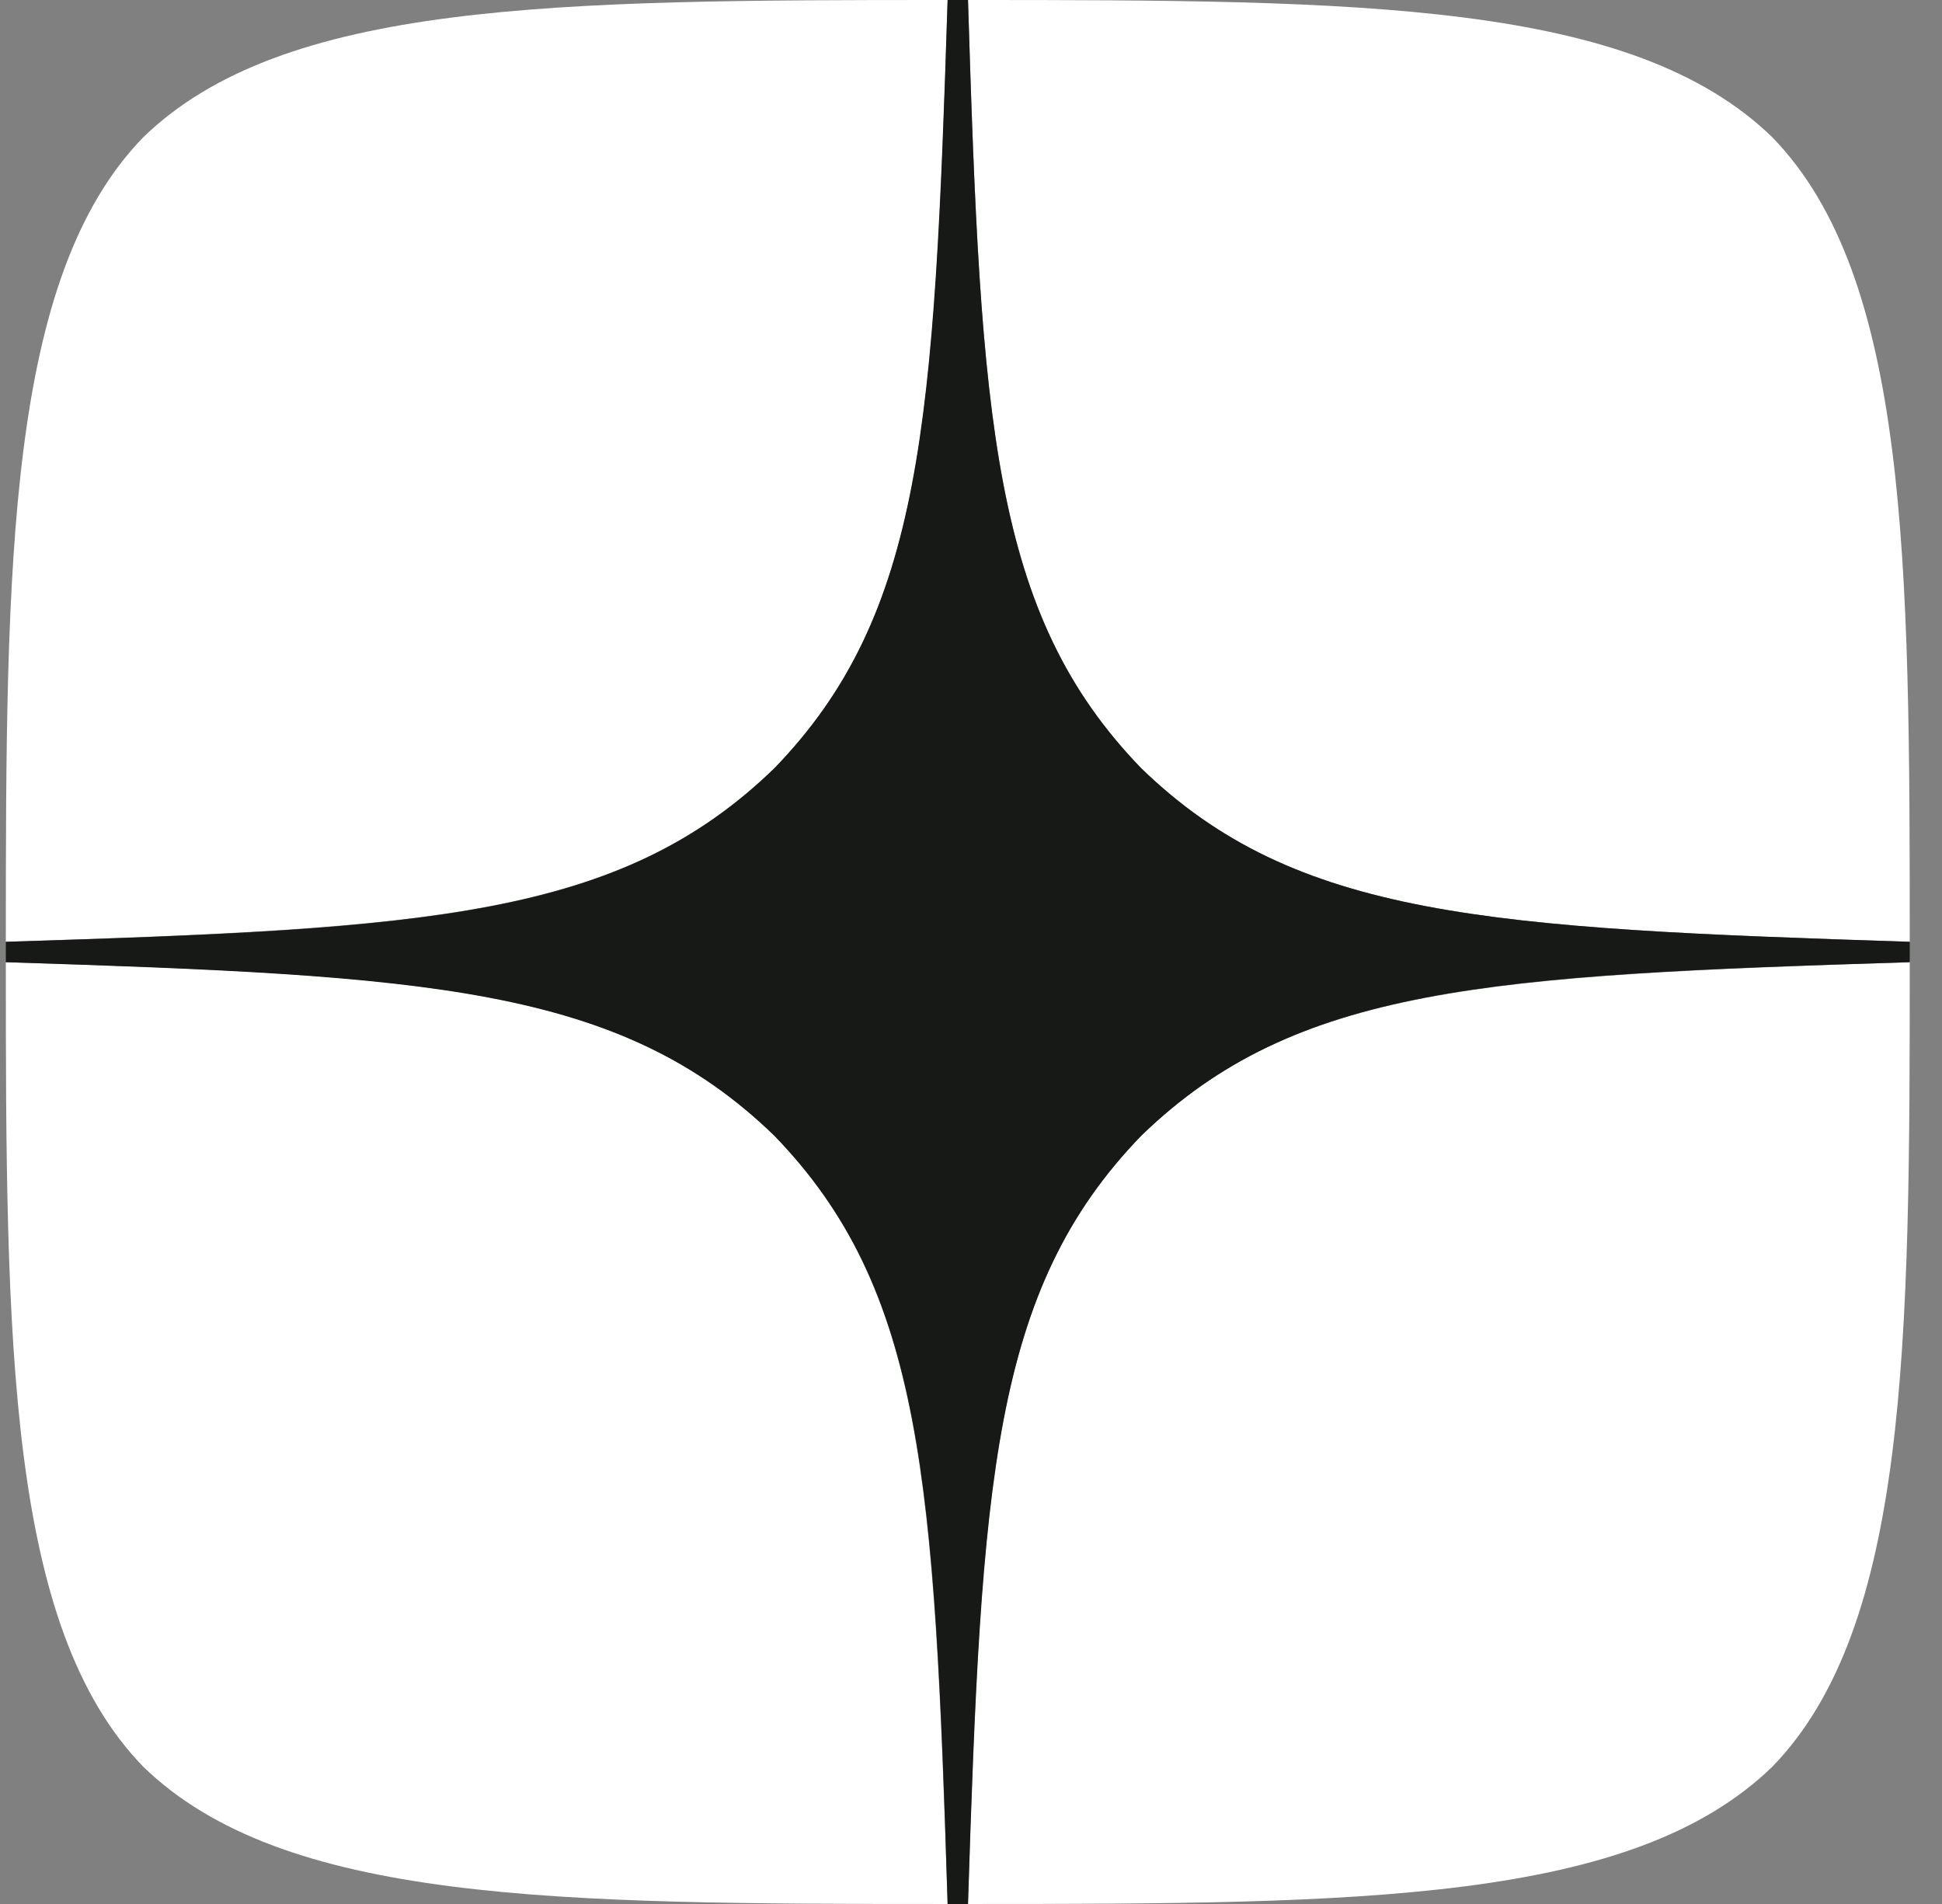 <?xml version="1.0" encoding="UTF-8"?> <svg xmlns="http://www.w3.org/2000/svg" width="51" height="50" viewBox="0 0 51 50" fill="none"><rect x="0" y="0" width="51" height="50" fill="#808080" stroke="none"/> <path d="M29.975 29.821C26.046 33.875 25.761 38.929 25.421 50C35.743 50 42.868 49.964 46.546 46.393C50.118 42.714 50.153 35.25 50.153 25.268C39.082 25.625 34.028 25.893 29.975 29.821ZM0.153 25.268C0.153 35.25 0.189 42.714 3.76 46.393C7.439 49.964 14.564 50 24.886 50C24.528 38.929 24.261 33.875 20.332 29.821C16.278 25.893 11.225 25.607 0.153 25.268ZM24.886 0C14.582 0 7.439 0.036 3.76 3.607C0.189 7.286 0.153 14.75 0.153 24.732C11.225 24.375 16.278 24.107 20.332 20.179C24.261 16.125 24.546 11.071 24.886 0ZM29.975 20.179C26.046 16.125 25.761 11.071 25.421 0C35.743 0 42.868 0.036 46.546 3.607C50.118 7.286 50.153 14.75 50.153 24.732C39.082 24.375 34.028 24.107 29.975 20.179Z" fill="white"></path> <path d="M50.153 25.268V24.732C39.082 24.375 34.028 24.107 29.975 20.179C26.046 16.125 25.761 11.071 25.421 0H24.886C24.528 11.071 24.261 16.125 20.332 20.179C16.278 24.107 11.225 24.393 0.153 24.732V25.268C11.225 25.625 16.278 25.893 20.332 29.821C24.261 33.875 24.546 38.929 24.886 50H25.421C25.778 38.929 26.046 33.875 29.975 29.821C34.028 25.893 39.082 25.607 50.153 25.268Z" fill="#161916"></path> </svg> 